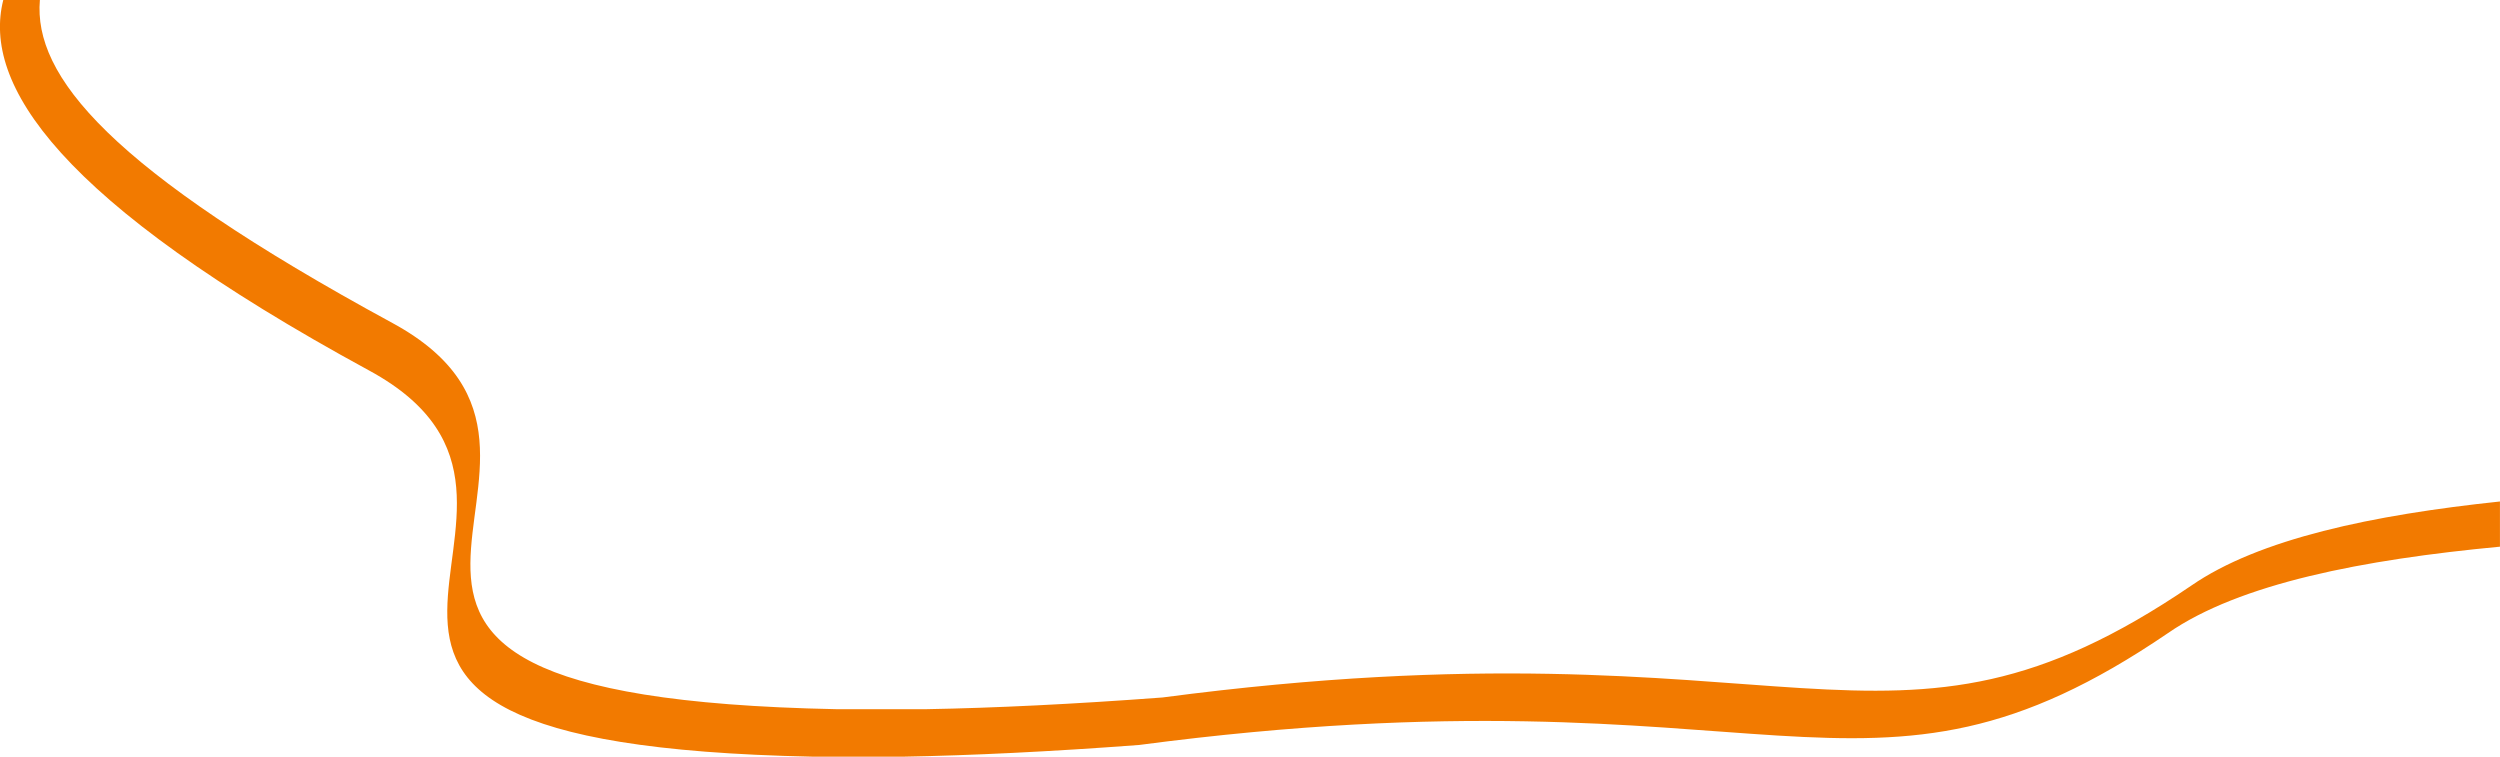 <?xml version="1.0" encoding="UTF-8" standalone="no"?>
<!-- Generator: Adobe Illustrator 26.3.1, SVG Export Plug-In . SVG Version: 6.00 Build 0)  -->

<svg
   version="1.1"
   id="Layer_1"
   x="0px"
   y="0px"
   viewBox="0 0 1163 352"
   xml:space="preserve"
   width="1163"
   height="352"
   xmlns="http://www.w3.org/2000/svg"
   xmlns:svg="http://www.w3.org/2000/svg"><defs
   id="defs13" />
<style
   type="text/css"
   id="style2">
	.st0{fill:#F27A00;}
	.st1{fill:#FFFFFF;}
	.st2{fill:#FAFAFA;}
</style>

<path
   class="st0"
   d="m 1019.357,272.45 c -142.222,96.779 -182.24,12.942 -478.584,52.017 -41.768,3.133 -78.053,4.864 -109.554,5.441 H 388.868 C 92.174,323.889 300.898,214.58 182.593,150.28 50.522,78.561 15.521,35.2 18.554,0 H 1.52 C -8.28,38.992 26.371,93.317 171.743,172.373 290.164,236.673 81.44,345.9 378.017,352 h 42.352 c 31.618,-0.577 67.902,-2.308 109.554,-5.441 296.344,-39.074 336.479,44.763 478.584,-52.017 33.485,-23.164 90.77,-34.211 154.472,-40.229 v -21.021 c -59.269,6.265 -112.004,17.311 -143.622,39.157 z"
   id="path6"
   style="stroke-width:0.981" />

</svg>
